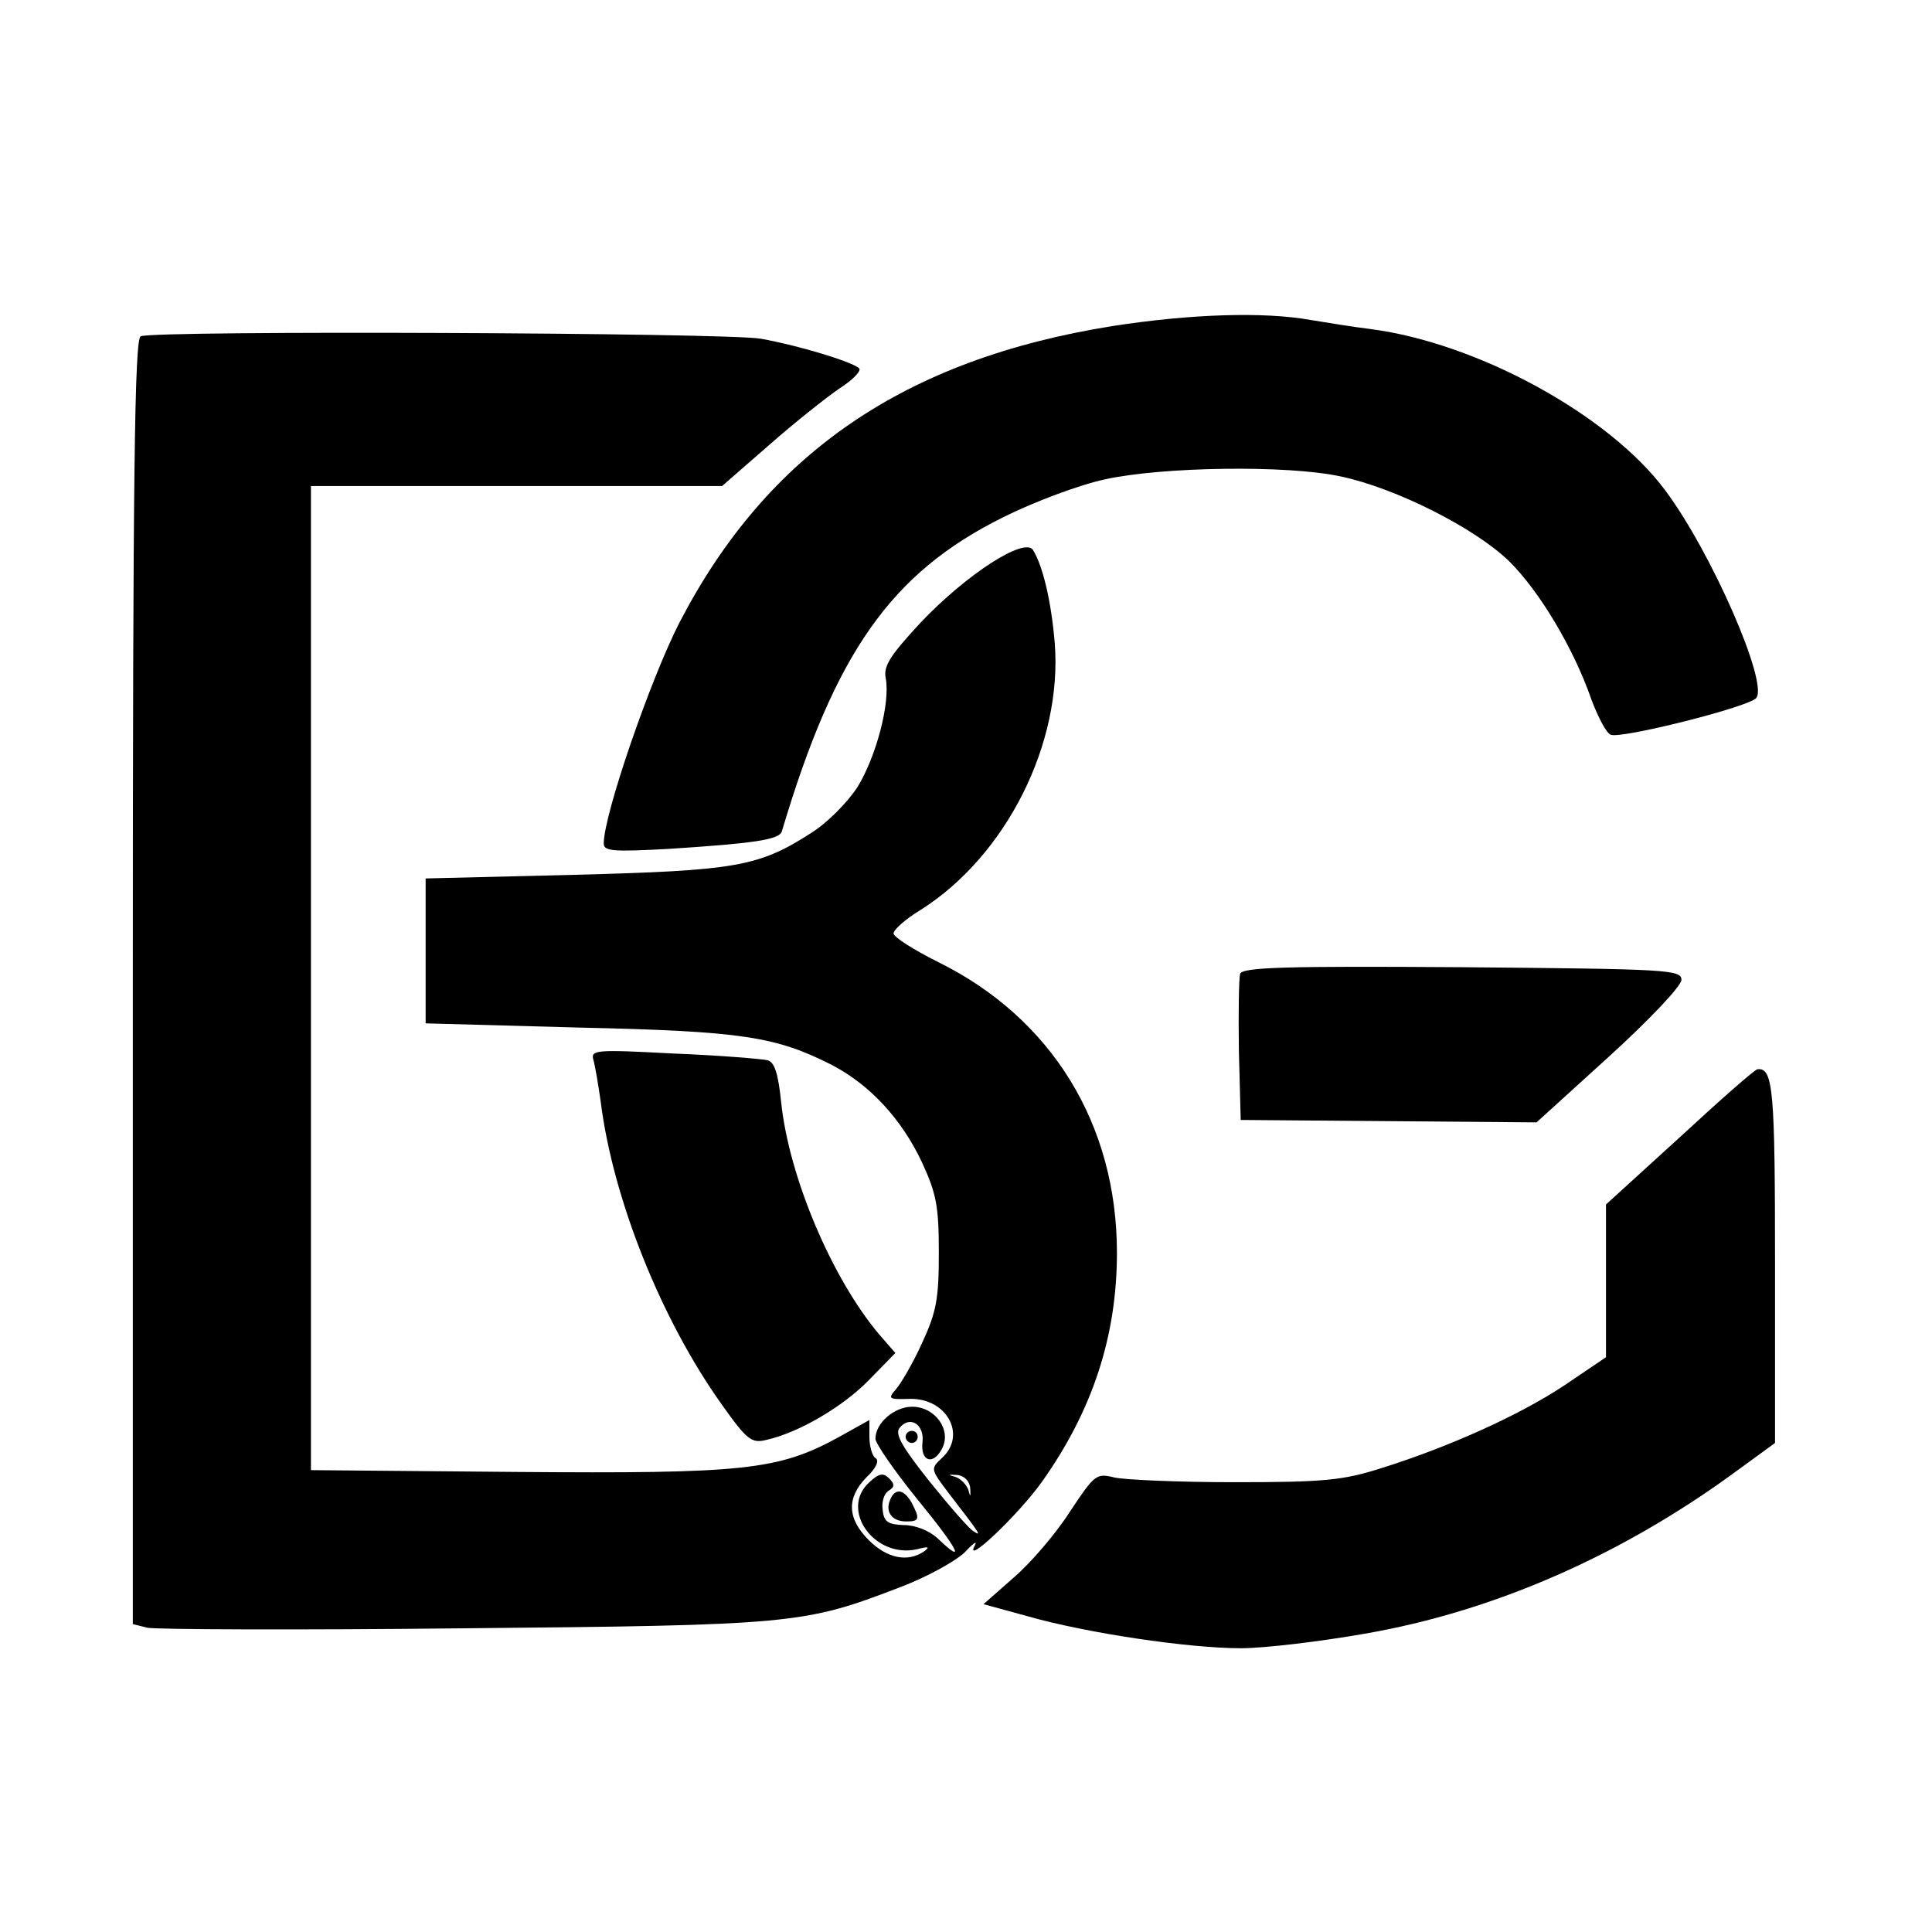 <?xml version="1.0" standalone="no"?>
<!DOCTYPE svg PUBLIC "-//W3C//DTD SVG 20010904//EN"
 "http://www.w3.org/TR/2001/REC-SVG-20010904/DTD/svg10.dtd">
<svg version="1.0" xmlns="http://www.w3.org/2000/svg"
 width="320pt" height="320pt" viewBox="0 0 320 320"
 preserveAspectRatio="xMidYMid meet">
<g transform="translate(0,320) scale(0.1,-0.1)"
fill="#000000" stroke="none">
<path d="M1843 2660 c-345 -55 -572 -211 -717 -490 -48 -93 -126 -319 -126
-367 0 -13 15 -14 108 -9 139 9 183 15 187 29 88 296 181 428 366 520 52 26
127 54 169 63 95 21 302 24 390 5 91 -19 222 -85 279 -140 51 -50 108 -146
137 -230 11 -29 25 -56 32 -58 17 -7 229 46 241 61 20 25 -74 241 -151 344
-93 125 -311 244 -488 267 -25 3 -69 10 -99 15 -78 14 -199 10 -328 -10z"/>
<path d="M233 2643 c-10 -4 -13 -227 -13 -1069 l0 -1064 24 -6 c13 -3 248 -4
522 -1 546 5 566 7 722 67 46 17 94 44 109 58 14 15 22 21 18 13 -21 -38 72
50 111 105 83 117 124 240 124 379 0 213 -108 389 -297 482 -40 20 -73 41 -73
47 0 6 20 24 45 39 142 90 235 276 222 442 -6 71 -20 128 -36 154 -14 22 -110
-40 -186 -120 -50 -54 -62 -72 -58 -92 8 -41 -16 -131 -47 -181 -17 -26 -51
-60 -77 -76 -87 -56 -126 -62 -393 -69 l-245 -6 0 -120 0 -120 255 -7 c271 -6
325 -15 418 -62 63 -33 115 -89 149 -161 24 -52 28 -73 28 -150 0 -77 -4 -98
-28 -150 -15 -33 -35 -67 -43 -76 -14 -16 -12 -17 22 -16 62 2 96 -60 54 -98
-19 -18 -19 -18 12 -59 54 -70 54 -71 40 -62 -7 4 -40 42 -73 83 -46 58 -57
78 -49 88 17 21 41 6 38 -23 -4 -32 17 -40 32 -12 17 31 -11 70 -49 70 -30 0
-61 -27 -61 -53 0 -8 32 -54 70 -101 68 -83 81 -110 33 -64 -14 13 -37 22 -56
22 -26 1 -33 5 -35 25 -2 13 2 27 10 32 10 6 10 11 1 20 -10 10 -17 9 -33 -6
-50 -45 8 -127 79 -111 19 5 22 4 11 -4 -27 -18 -61 -11 -91 19 -36 36 -37 70
-4 104 16 15 22 28 15 32 -5 3 -10 19 -10 35 l0 28 -52 -29 c-99 -54 -156 -60
-533 -57 l-340 3 0 815 0 815 341 0 340 0 78 68 c42 37 95 79 117 94 22 14 36
29 32 33 -12 11 -101 38 -163 49 -56 10 -1004 14 -1027 4z m1374 -1908 c1 -15
0 -15 -3 -3 -3 9 -13 19 -22 22 -12 3 -12 4 3 3 12 -1 21 -10 22 -22z"/>
<path d="M2054 1587 c-2 -7 -3 -65 -2 -128 l3 -114 245 -2 245 -2 120 109 c67
61 120 117 120 127 0 17 -23 18 -363 21 -293 2 -364 0 -368 -11z"/>
<path d="M983 1444 c3 -11 8 -41 12 -69 20 -160 100 -361 201 -502 41 -58 49
-64 73 -58 54 12 127 55 170 99 l44 45 -27 31 c-79 94 -149 261 -162 383 -5
49 -11 68 -23 71 -9 2 -78 8 -155 11 -131 7 -138 6 -133 -11z"/>
<path d="M2783 1317 l-123 -112 0 -127 0 -126 -68 -46 c-75 -50 -193 -103
-305 -138 -63 -20 -94 -23 -242 -23 -93 0 -184 4 -200 8 -29 7 -32 5 -73 -57
-23 -36 -65 -85 -93 -109 l-50 -44 73 -20 c98 -28 267 -53 353 -53 39 0 131
11 205 24 215 37 429 131 621 273 l59 43 0 298 c0 286 -3 324 -29 321 -4 0
-61 -50 -128 -112z"/>
<path d="M1500 820 c0 -5 5 -10 10 -10 6 0 10 5 10 10 0 6 -4 10 -10 10 -5 0
-10 -4 -10 -10z"/>
<path d="M1474 715 c-8 -20 4 -35 27 -35 22 0 23 4 9 31 -13 23 -28 25 -36 4z"/>
</g>
</svg>
